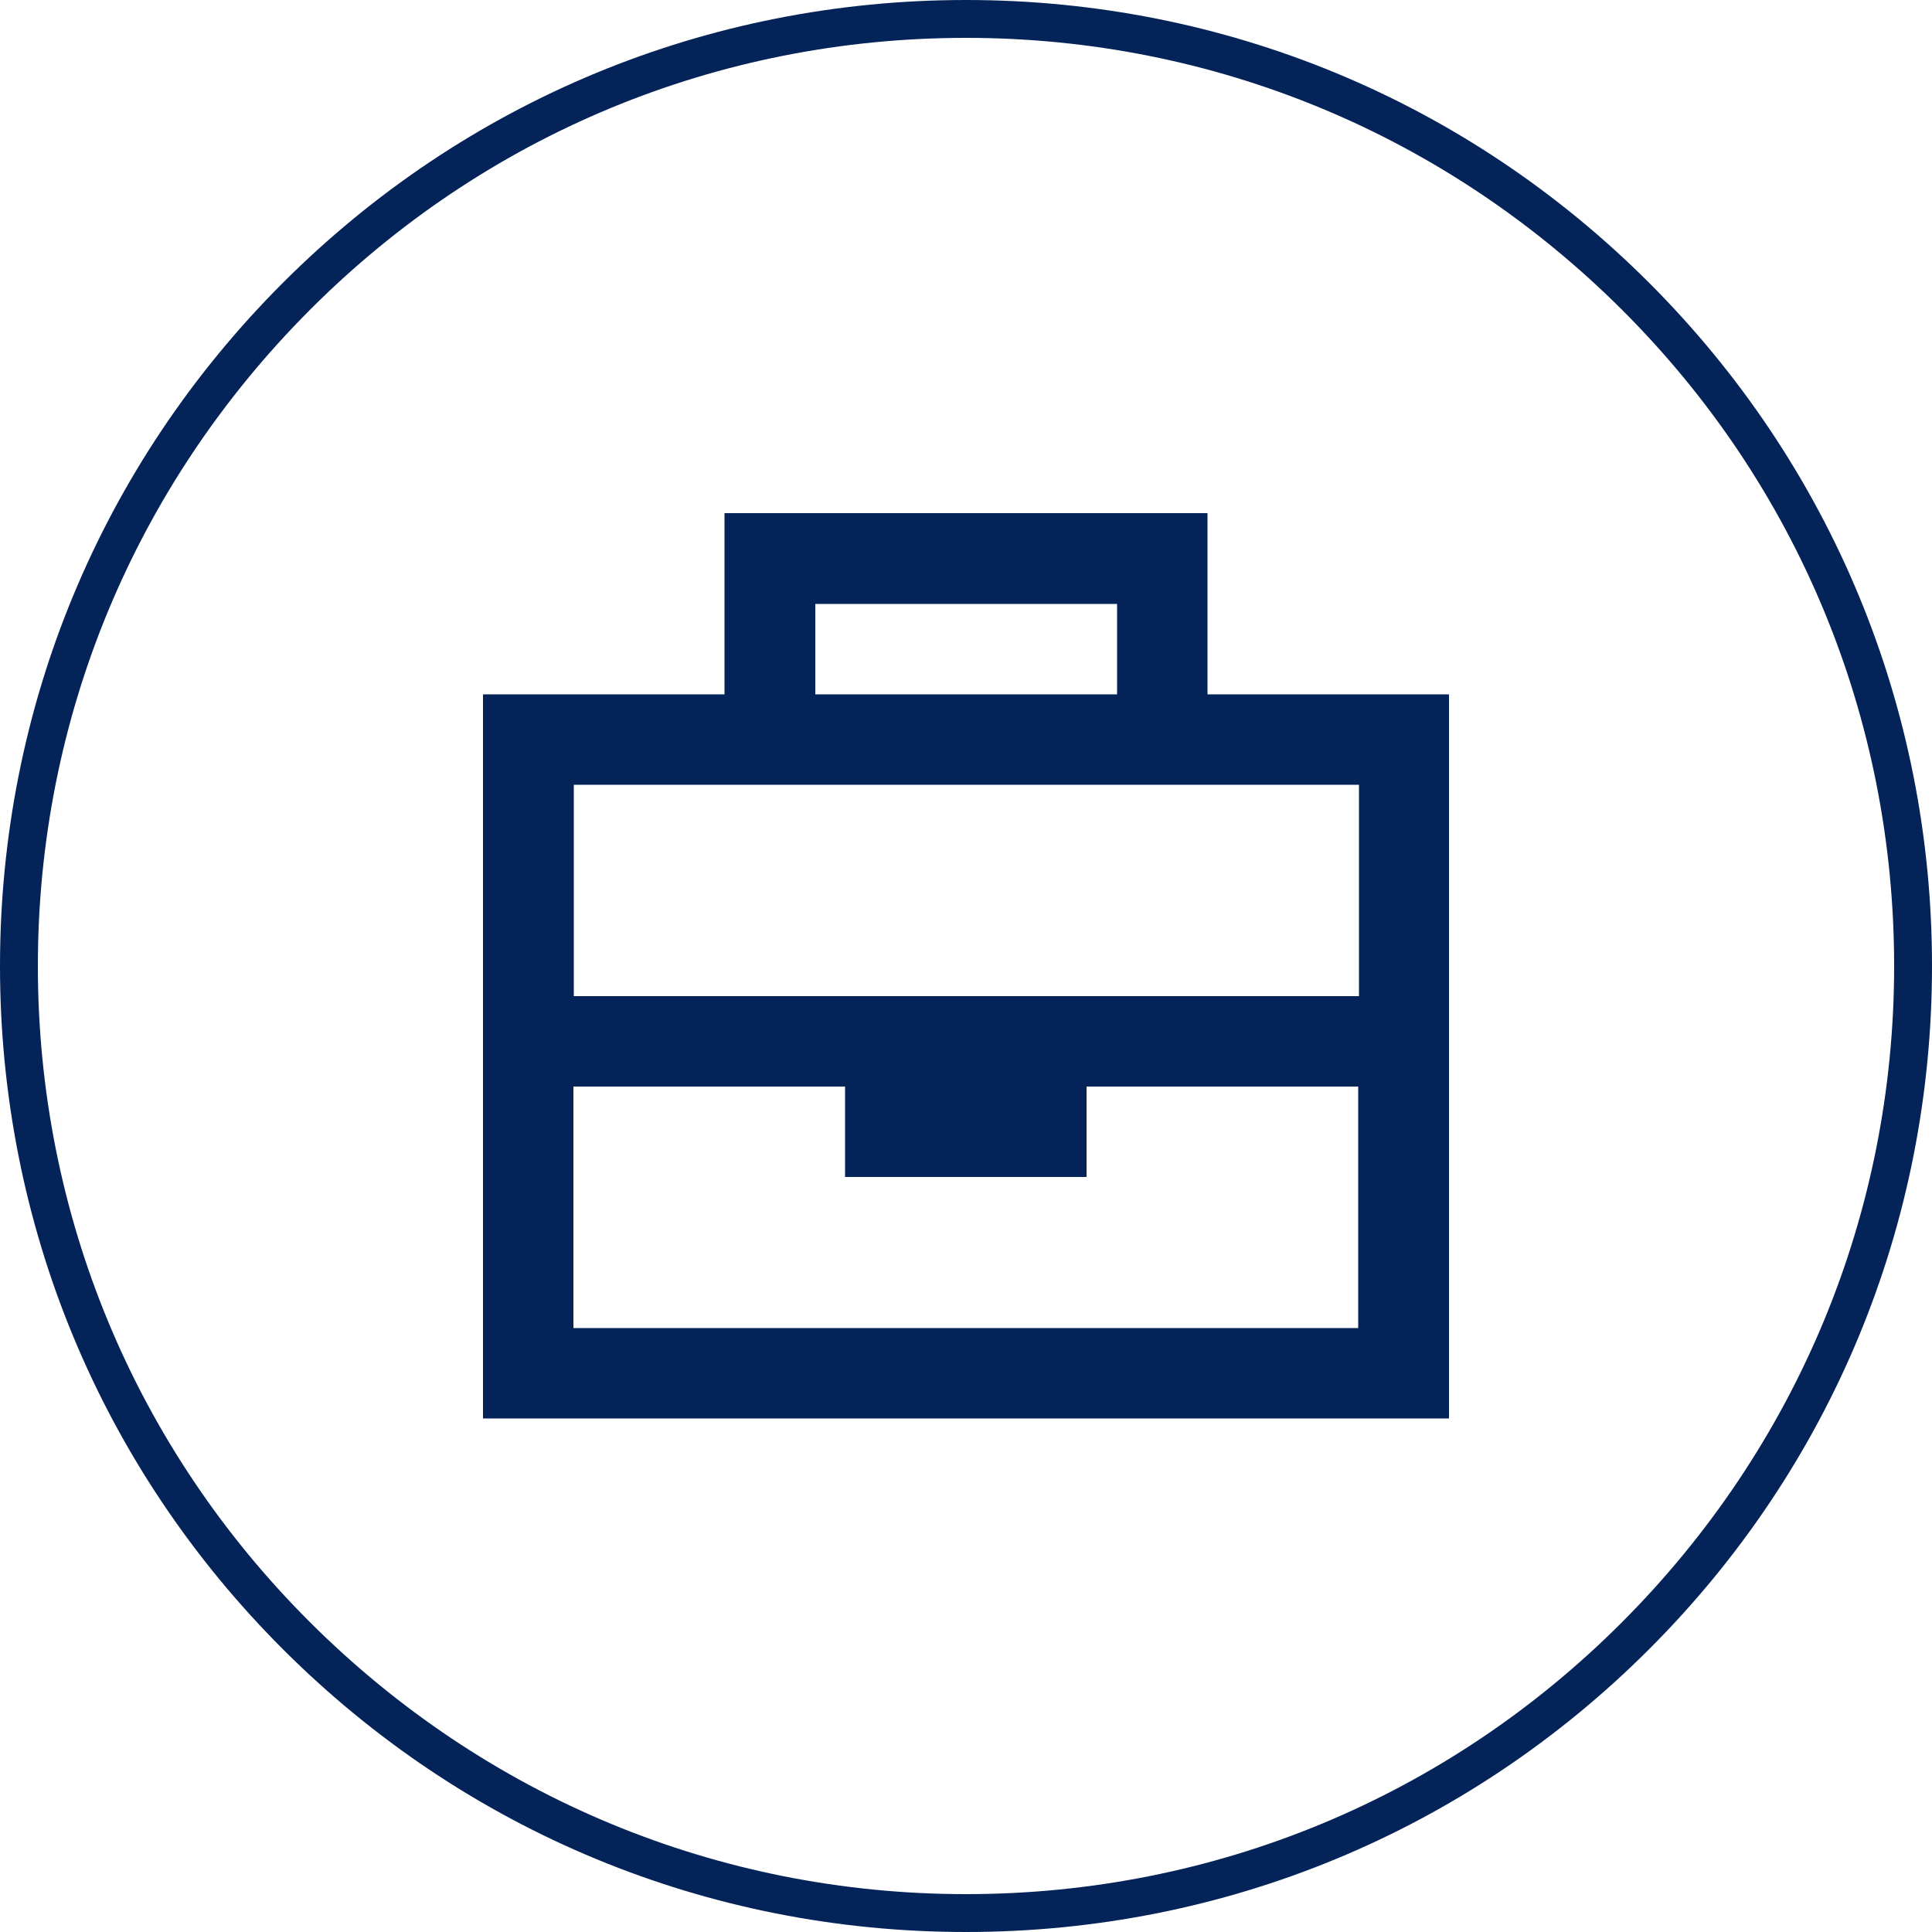 <?xml version="1.0" encoding="utf-8"?>
<!-- Generator: Adobe Illustrator 27.2.0, SVG Export Plug-In . SVG Version: 6.00 Build 0)  -->
<svg version="1.1" id="Layer_1" xmlns="http://www.w3.org/2000/svg" xmlns:xlink="http://www.w3.org/1999/xlink" x="0px" y="0px"
	 viewBox="0 0 500 500" style="enable-background:new 0 0 500 500;" xml:space="preserve">
<style type="text/css">
	.st0{fill:#042359;}
</style>
<path class="st0" d="M250,500c-66.8,0-129.6-26-176.8-73.2C26,379.6,0,316.8,0,250c0-66.8,26-129.6,73.2-176.8
	C120.4,26,183.2,0,250,0c66.8,0,129.6,26,176.8,73.2C474,120.4,500,183.2,500,250c0,66.8-26,129.6-73.2,176.8S316.8,500,250,500z
	 M250,9.8c-64.2,0-124.5,25-169.8,70.4S9.8,185.8,9.8,250c0,64.2,25,124.5,70.4,169.8s105.7,70.4,169.8,70.4
	c64.2,0,124.5-25,169.8-70.4s70.4-105.7,70.4-169.8c0-64.2-25-124.5-70.4-169.8S314.2,9.8,250,9.8z"/>
<path class="st0" d="M199.2,132.8h-11.7v11.7v35.2h-39.1H125v23.4v66.4v74.2v23.4h23.4h203.1H375v-23.4v-74.2v-66.4v-23.4h-23.4
	h-39.1v-35.2v-11.7h-11.7H199.2z M351.6,257.8h-70.3h-62.5h-70.3v-54.7h50.8h101.6h50.8V257.8z M281.2,281.2h70.3v62.5H148.4v-62.5
	h70.3v23.4h62.5V281.2z M289.1,179.7h-78.1v-23.4h78.1V179.7z"/>
</svg>
